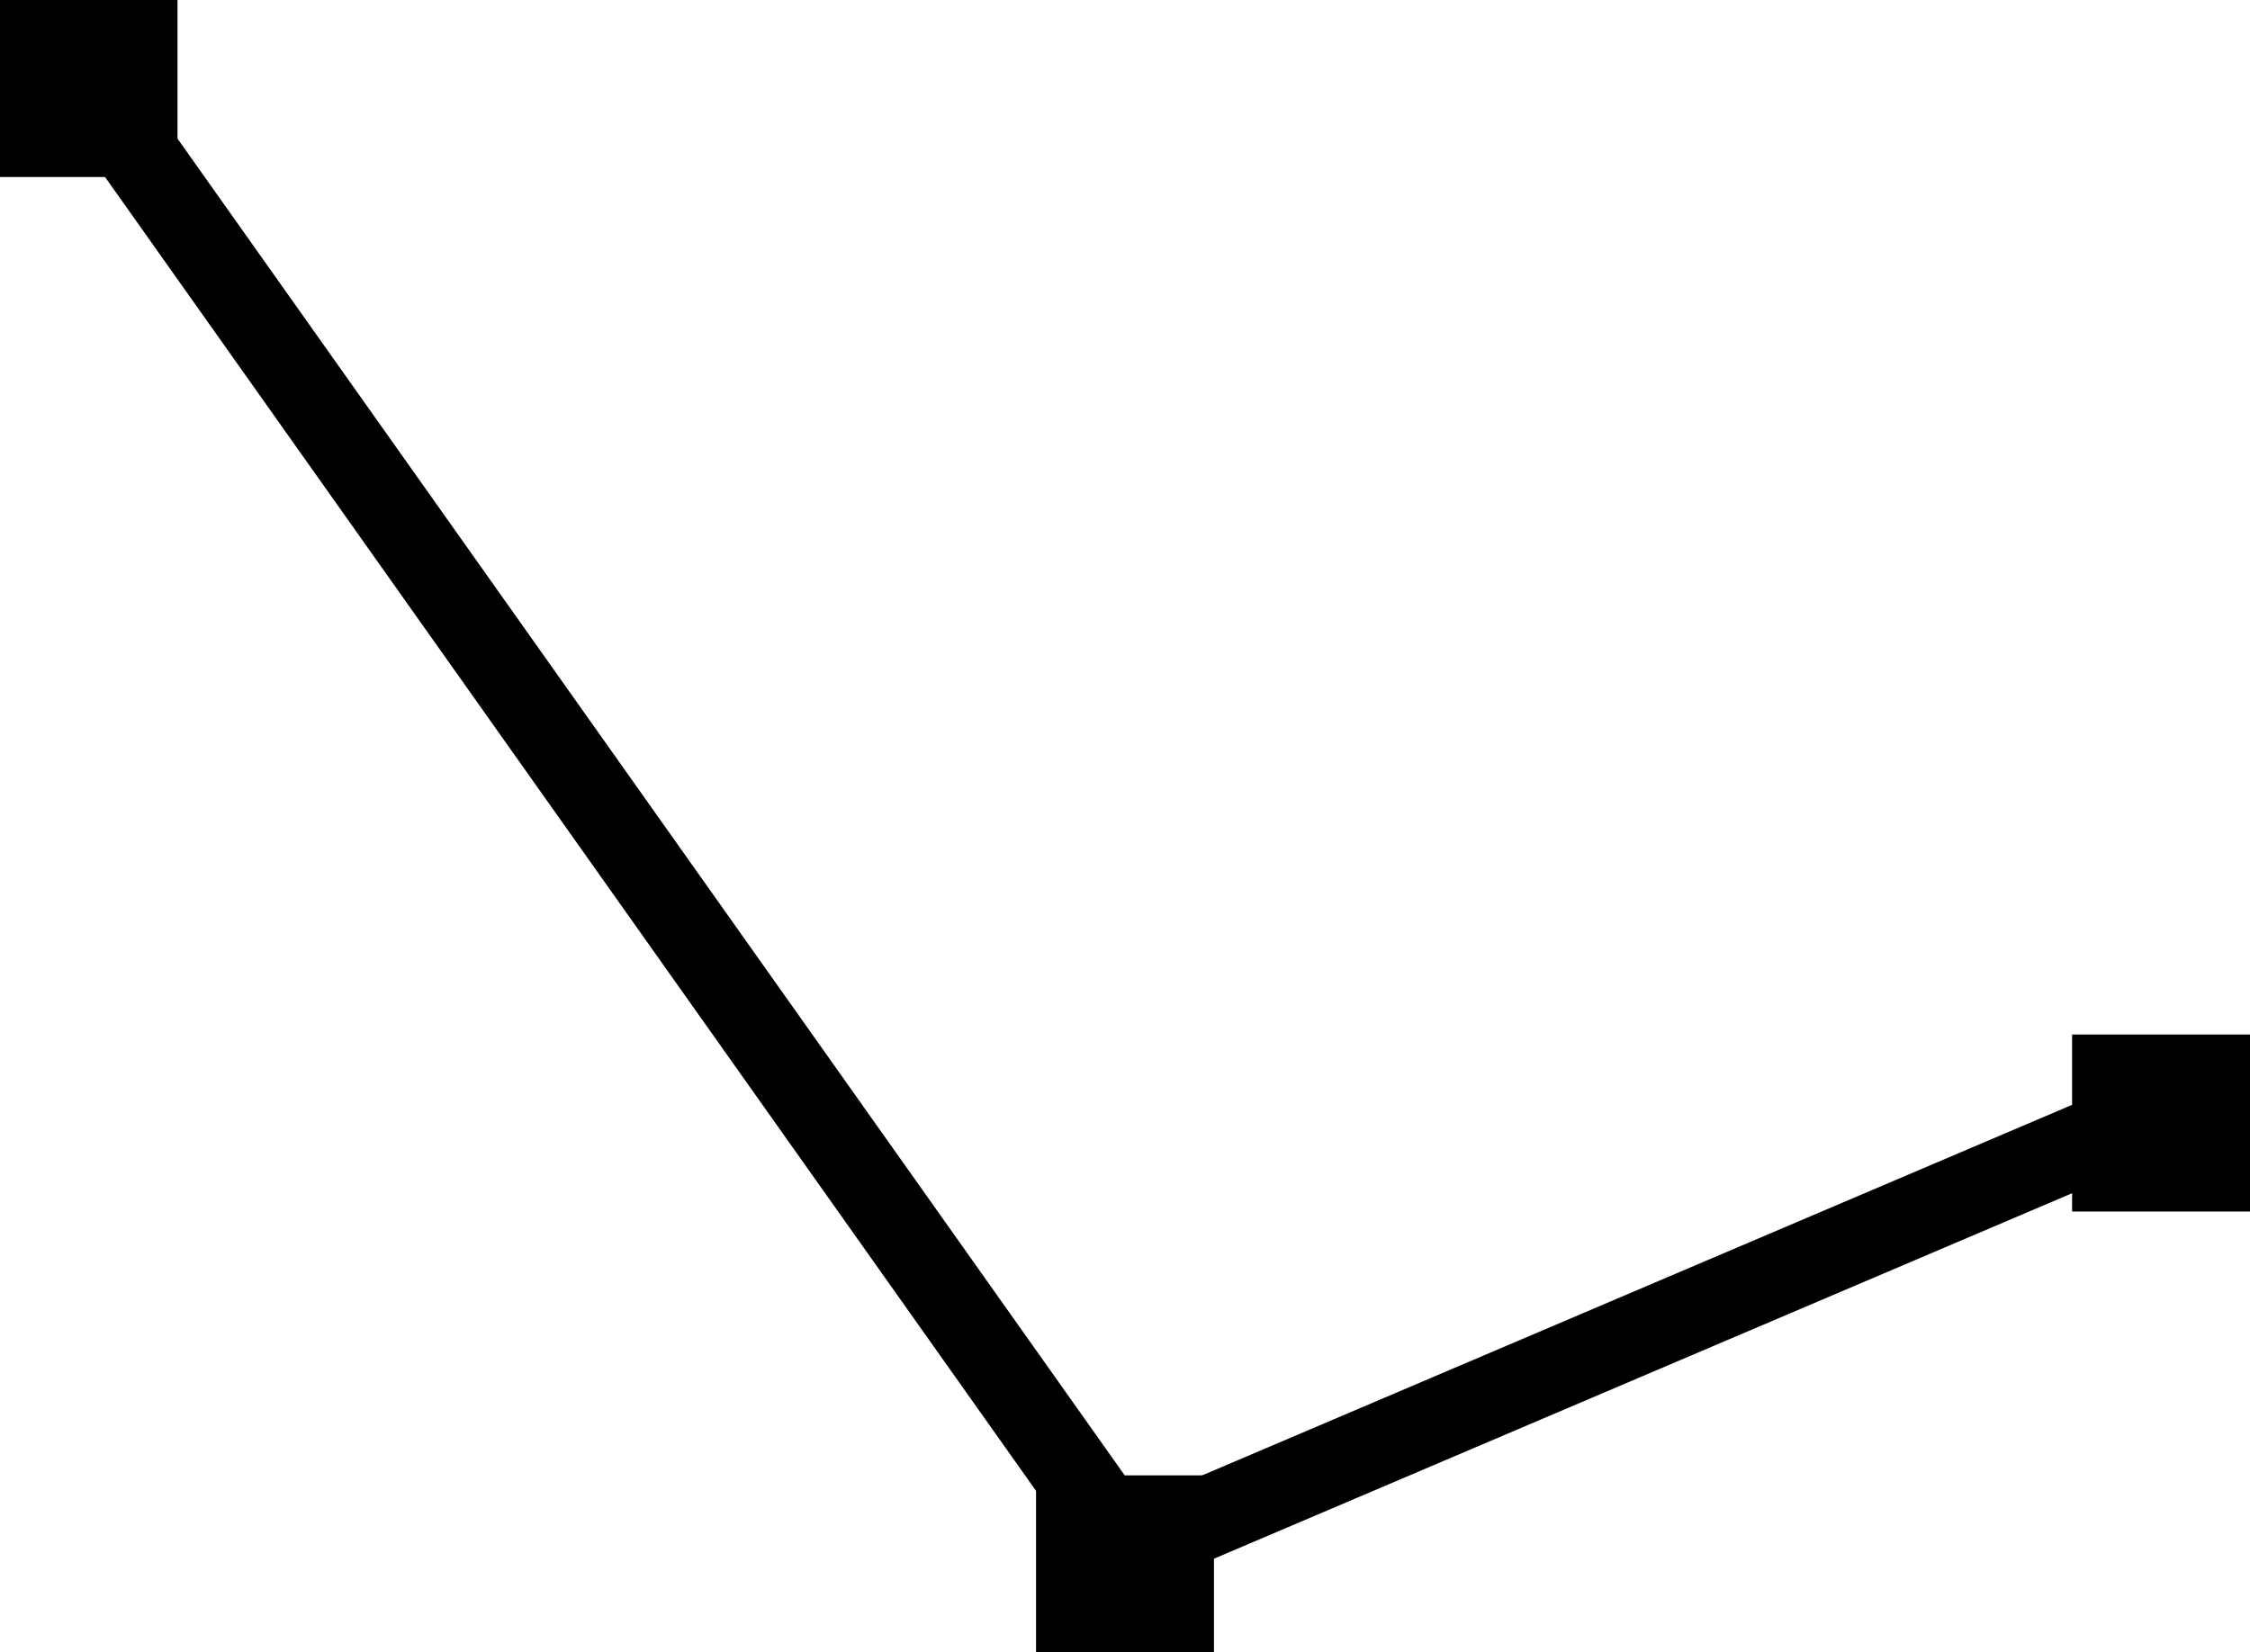 <?xml version="1.0" encoding="UTF-8"?>
<svg id="Capa_2" data-name="Capa 2" xmlns="http://www.w3.org/2000/svg" viewBox="0 0 53.12 39.02">
  <defs>
    <style>
      .cls-1 {
        fill: none;
        stroke: #000;
        stroke-linecap: round;
        stroke-miterlimit: 10;
        stroke-width: 1.92px;
      }
    </style>
  </defs>
  <g id="Capa_1-2" data-name="Capa 1">
    <path class="cls-1" d="M26.56,36.51L2.36,2.35M50.76,26.35l-24.2,10.31"/>
    <polygon points="0 0 4.19 0 4.19 4.18 0 4.18 0 0 0 0"/>
    <polygon points="24.46 34.84 28.66 34.84 28.66 39.02 24.46 39.02 24.46 34.84 24.46 34.84"/>
    <polygon points="48.92 24.43 53.12 24.43 53.12 28.61 48.92 28.61 48.92 24.43 48.92 24.43"/>
  </g>
</svg>